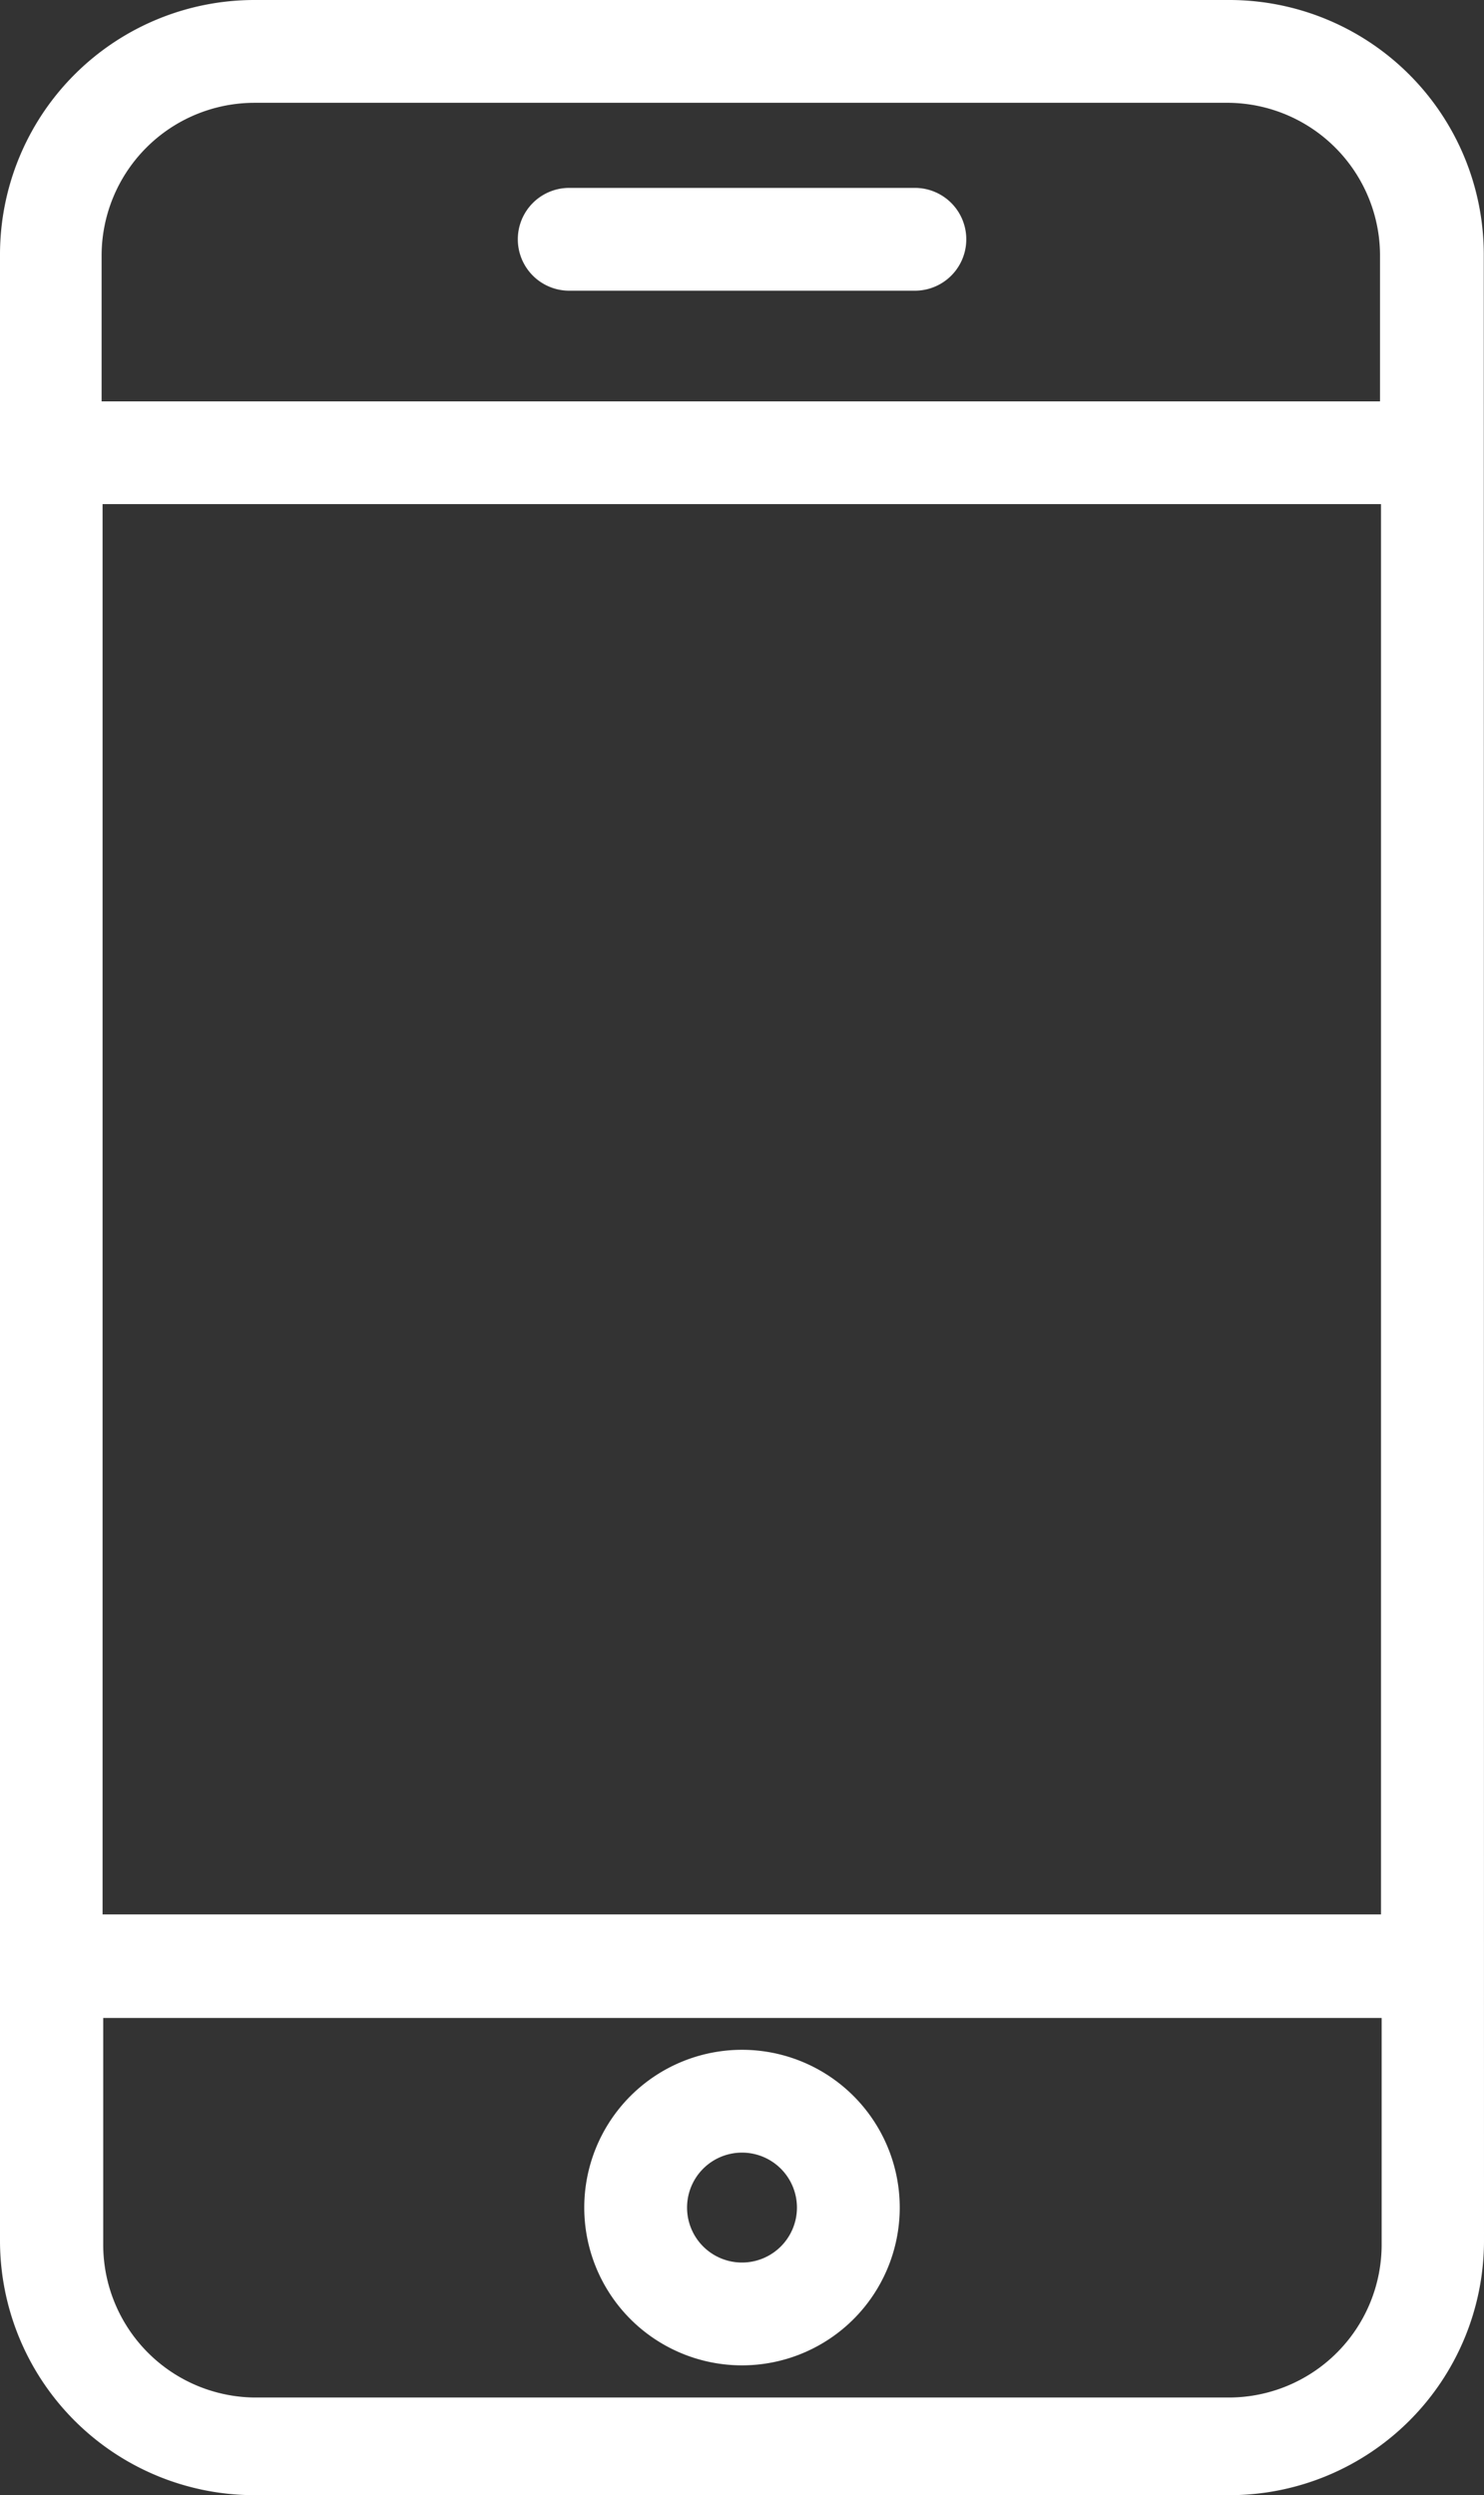 <svg xmlns="http://www.w3.org/2000/svg" width="13.802" height="23.2" viewBox="0 0 13.802 23.2">
    <rect x="0" y="0" width="13.802" height="23.2" fill="#333333" stroke="none"/>
    <defs>
        <style>
            .prefix__cls-1{fill:#fff;stroke:#fff;stroke-width:.2px}
        </style>
    </defs>
    <g id="prefix__app" transform="translate(-111.9 -11.9)">
        <path id="prefix__Path_1684" d="M125.6 14.267A2.267 2.267 0 0 0 123.335 12h-9.068A2.267 2.267 0 0 0 112 14.267v18.466A2.267 2.267 0 0 0 114.267 35h9.068a2.267 2.267 0 0 0 2.267-2.267zm-12.846 2.22h12.09V29.8h-12.09zm1.5-3.731h9.081a1.522 1.522 0 0 1 1.5 1.529v1.447h-12.09v-1.448a1.522 1.522 0 0 1 1.515-1.528zm9.081 21.536h-9.075a1.522 1.522 0 0 1-1.5-1.529v-2.2h12.09v2.2a1.522 1.522 0 0 1-1.509 1.529z" class="prefix__cls-1" data-name="Path 1684"/>
        <path id="prefix__Path_1685" d="M214.343 49.756h3.215a.378.378 0 1 0 0-.756h-3.215a.378.378 0 1 0 0 .756z" class="prefix__cls-1" data-name="Path 1685" transform="translate(-97.149 -35.253)"/>
        <path id="prefix__Path_1686" d="M228.422 415.56a1.367 1.367 0 1 0 1.367 1.367 1.367 1.367 0 0 0-1.367-1.367zm0 1.978a.611.611 0 1 1 .611-.611.611.611 0 0 1-.611.611z" class="prefix__cls-1" data-name="Path 1686" transform="translate(-109.621 -384.501)"/>
    </g>
</svg>
